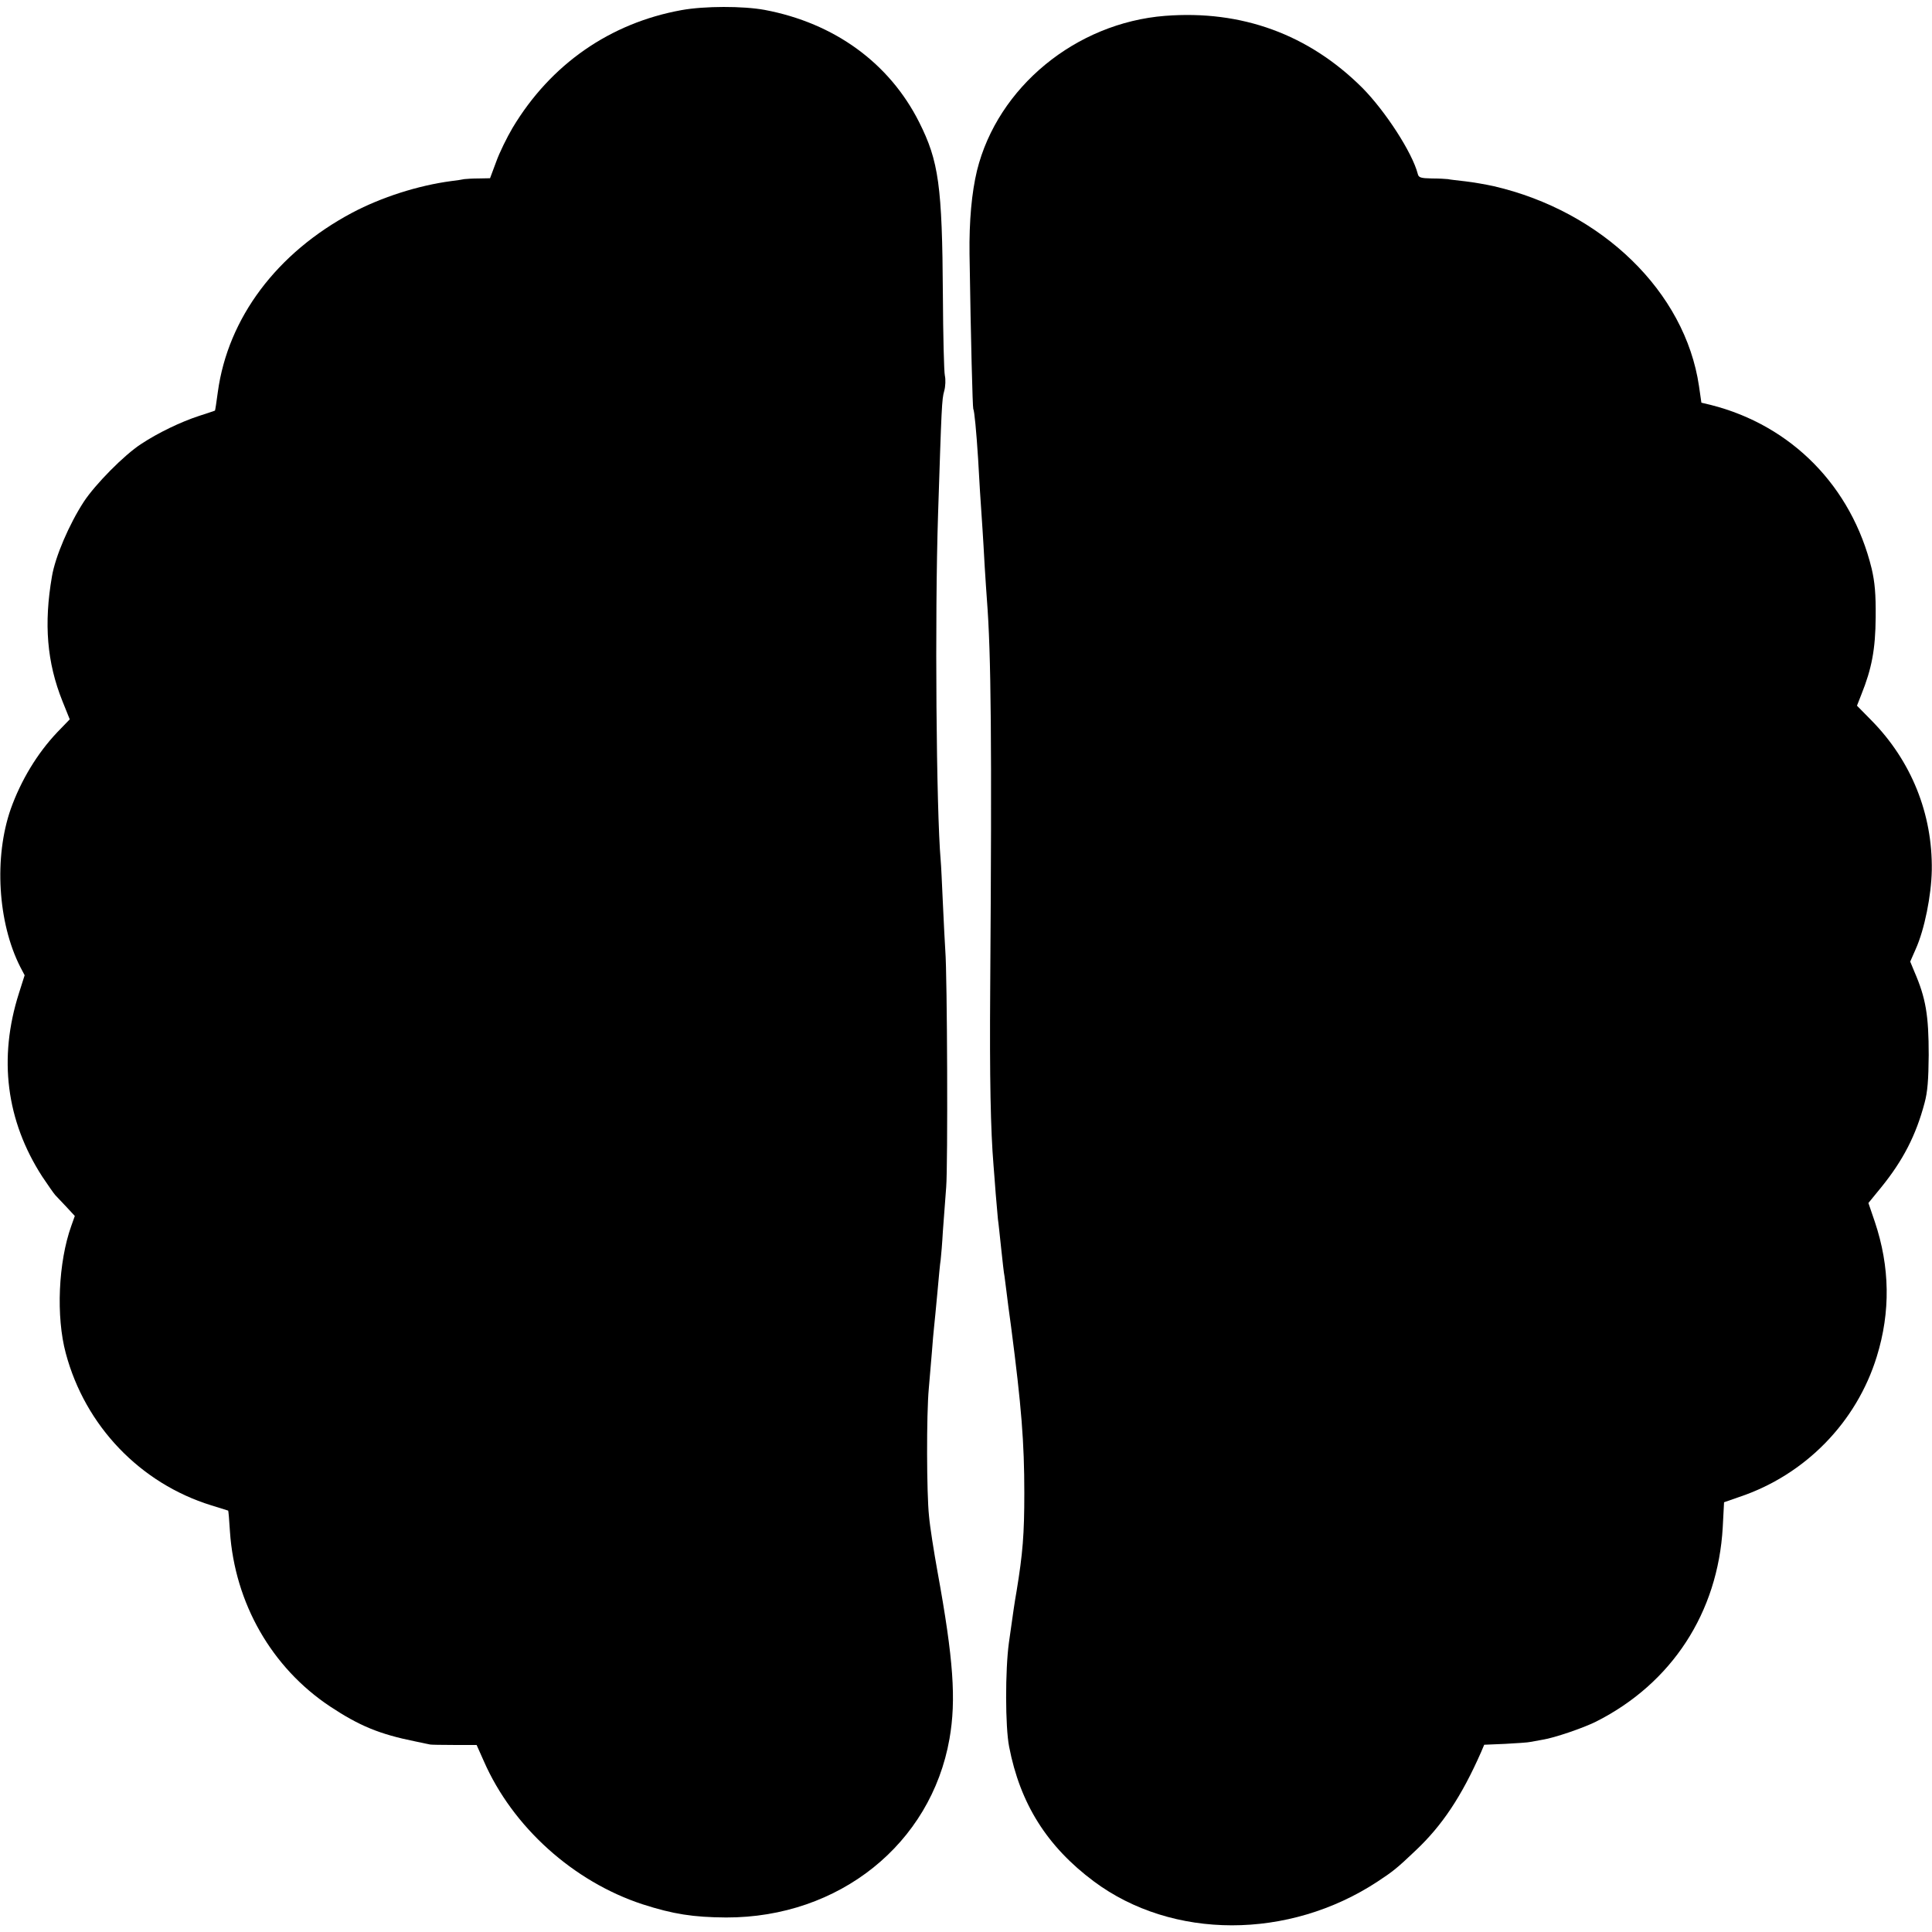 <?xml version="1.0" standalone="no"?>
<!DOCTYPE svg PUBLIC "-//W3C//DTD SVG 20010904//EN"
 "http://www.w3.org/TR/2001/REC-SVG-20010904/DTD/svg10.dtd">
<svg version="1.0" xmlns="http://www.w3.org/2000/svg"
 width="878pt" height="878pt" viewBox="0 0 878 878"
 preserveAspectRatio="xMidYMid meet">
<g transform="translate(0,878) scale(0.1,-0.1)"
fill="#000000" stroke="none">
<path d="M3097 8734 c-325 -59 -594 -246 -767 -534 -26 -44 -60 -113 -75 -155
l-28 -75 -51 -1 c-28 0 -58 -2 -66 -3 -8 -2 -35 -6 -60 -9 -150 -20 -316 -73
-450 -144 -342 -182 -564 -478 -610 -814 -6 -46 -12 -84 -13 -85 -1 -1 -33
-11 -72 -24 -83 -27 -187 -77 -264 -128 -77 -50 -208 -183 -260 -262 -67 -103
-130 -250 -145 -340 -37 -215 -23 -390 48 -567 l33 -82 -57 -59 c-91 -96 -165
-219 -211 -348 -77 -220 -59 -517 43 -718 l20 -38 -26 -82 c-94 -295 -58 -579
106 -833 25 -37 51 -75 59 -84 8 -8 31 -33 52 -55 l37 -40 -16 -45 c-59 -165
-70 -412 -25 -579 88 -330 338 -591 661 -691 41 -13 76 -24 77 -24 1 0 5 -43
8 -95 22 -326 190 -619 455 -795 133 -88 224 -126 388 -159 34 -7 65 -14 67
-14 3 -1 51 -2 108 -2 l103 0 33 -74 c131 -299 407 -547 721 -650 140 -45 230
-59 380 -60 513 -1 931 334 1015 812 31 177 18 362 -54 757 -17 94 -35 208
-39 255 -11 102 -12 462 -1 580 4 47 10 121 14 165 3 44 8 96 10 115 2 19 9
89 15 155 6 66 12 134 15 150 2 17 7 75 10 130 4 55 11 145 15 200 8 97 5 963
-4 1075 -2 30 -7 127 -11 215 -4 88 -8 176 -10 195 -20 231 -27 1107 -12 1570
16 491 17 525 28 563 6 21 7 53 3 70 -4 18 -8 183 -9 367 -3 497 -19 608 -108
785 -135 268 -384 450 -702 510 -98 18 -273 18 -378 -1z"/>
<path d="M5295 8708 c-406 -32 -761 -324 -855 -703 -24 -100 -36 -228 -34
-380 6 -397 14 -696 17 -703 5 -8 14 -101 22 -227 4 -80 12 -206 20 -320 2
-33 7 -109 10 -170 4 -60 8 -128 10 -150 19 -245 23 -632 15 -1765 -3 -414 2
-647 15 -805 2 -27 7 -86 10 -130 4 -44 8 -96 10 -115 3 -19 9 -80 15 -135 6
-55 12 -112 15 -125 2 -14 6 -45 9 -70 3 -25 12 -97 21 -160 47 -361 60 -525
60 -755 0 -188 -7 -274 -35 -445 -10 -57 -14 -86 -35 -235 -17 -124 -17 -382
1 -473 50 -259 172 -453 385 -612 357 -266 886 -266 1289 -1 70 46 89 61 173
141 121 114 209 246 298 448 l14 33 95 4 c52 3 105 6 116 9 12 2 37 7 55 10
52 8 184 53 242 82 345 174 554 496 576 883 l6 114 69 24 c299 100 533 339
625 638 63 203 60 408 -9 613 l-29 85 58 71 c99 122 158 236 197 383 14 51 18
106 19 218 0 181 -13 259 -65 379 l-19 46 25 57 c40 89 71 244 73 358 4 256
-93 498 -276 683 l-64 65 20 51 c47 117 64 205 65 351 1 107 -4 159 -18 220
-91 374 -364 652 -732 745 l-42 10 -11 76 c-63 427 -440 794 -933 908 -36 8
-94 18 -129 22 -35 4 -71 8 -79 10 -8 1 -41 3 -73 3 -51 1 -60 4 -64 21 -25
97 -148 286 -252 391 -244 243 -548 354 -896 327z"/>
</g>
</svg>
